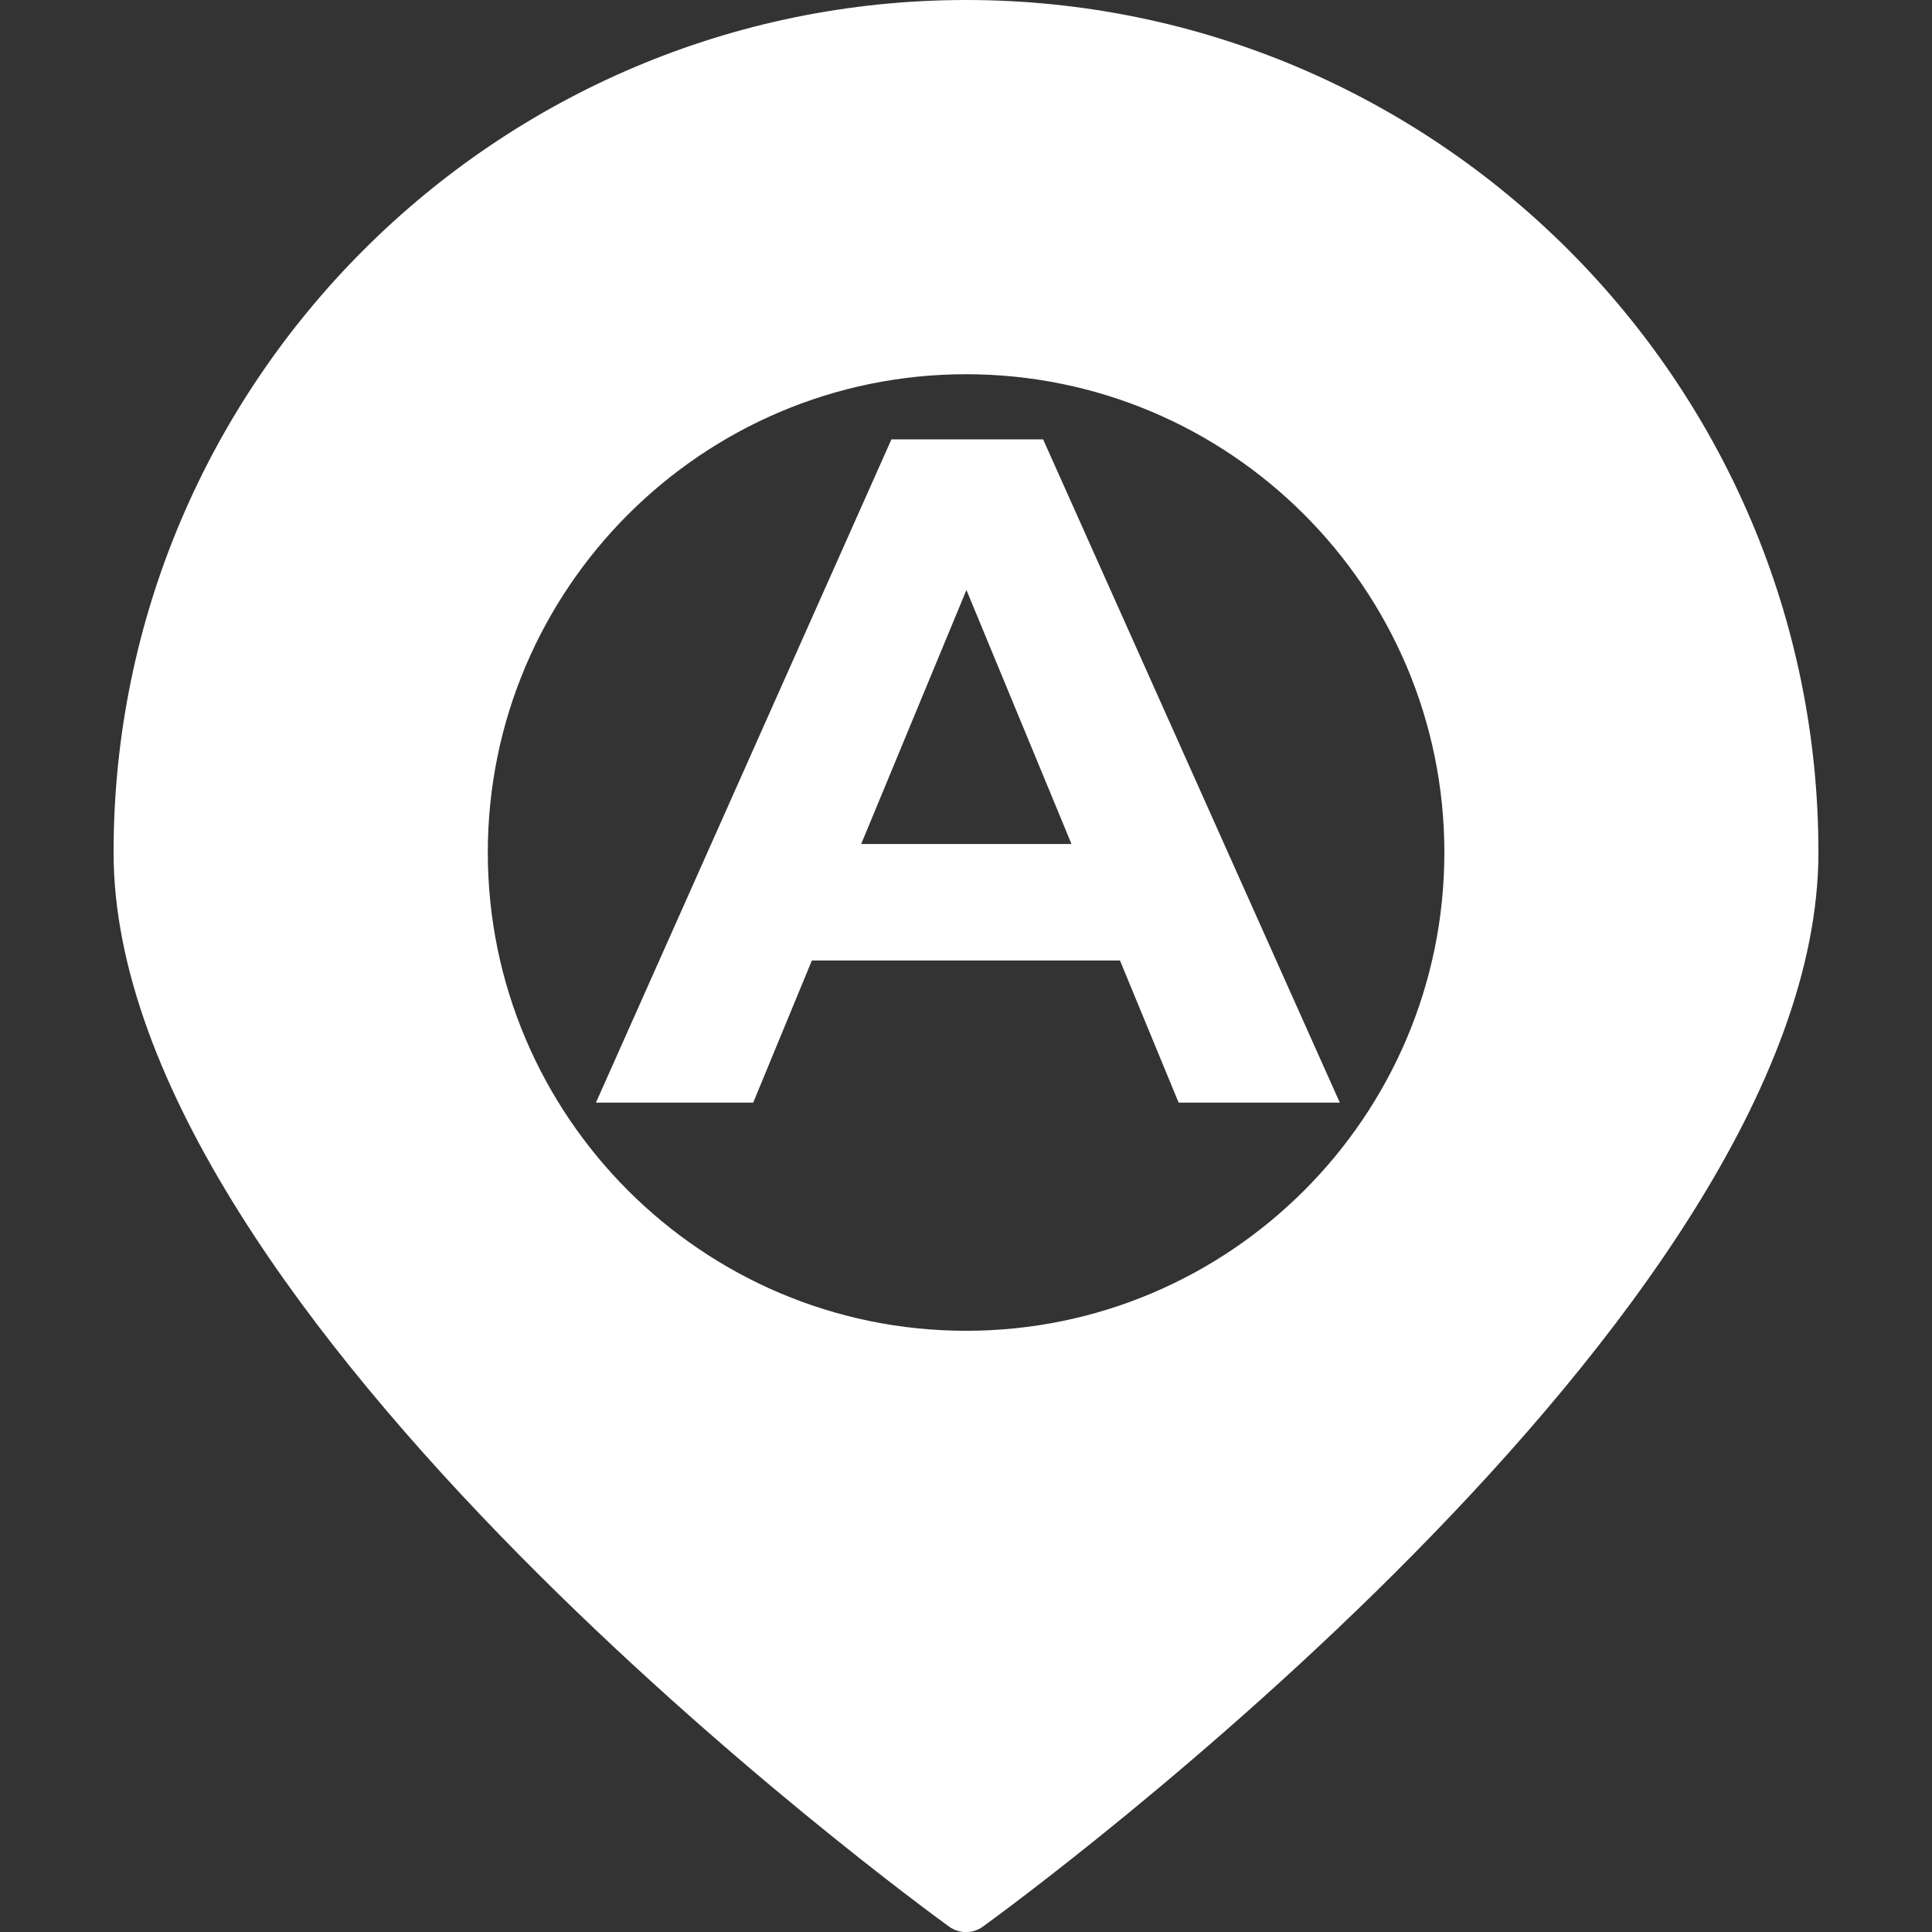 <?xml version="1.0" encoding="UTF-8"?>
<!DOCTYPE svg PUBLIC "-//W3C//DTD SVG 1.1//EN" "http://www.w3.org/Graphics/SVG/1.1/DTD/svg11.dtd">
<!-- Creator: CorelDRAW 2021.5 -->
<svg xmlns="http://www.w3.org/2000/svg" xml:space="preserve" width="180px" height="180px" version="1.1" style="shape-rendering:geometricPrecision; text-rendering:geometricPrecision; image-rendering:optimizeQuality; fill-rule:evenodd; clip-rule:evenodd"
viewBox="0 0 11.363 11.363"
 xmlns:xlink="http://www.w3.org/1999/xlink"
 xmlns:xodm="http://www.corel.com/coreldraw/odm/2003">
 <rect x="0" y="0" width="11.363" height="11.363" fill="#333333" stroke="none"/>
 <defs>
  <style type="text/css">
   <![CDATA[
    .fil1 {fill:none}
    .fil0 {fill:white;fill-rule:nonzero}
   ]]>
  </style>
 </defs>
 <g id="Слой_x0020_1">
  <path class="fil0" d="M0.668 5.014c0,2.729 4.715,6.173 4.915,6.318 0.059,0.042 0.139,0.042 0.197,0 0.201,-0.146 4.915,-3.589 4.915,-6.319 0,-2.764 -2.249,-5.013 -5.013,-5.013 -2.765,0.001 -5.014,2.249 -5.014,5.014zm7.827 0c0,1.551 -1.262,2.813 -2.813,2.813 -1.551,0 -2.813,-1.262 -2.813,-2.813 0,-1.551 1.262,-2.813 2.813,-2.813 1.551,0 2.813,1.262 2.813,2.813z"/>
  <rect class="fil1" width="11.363" height="11.363"/>
  <path class="fil0" d="M6.587 5.649l-1.812 0 -0.345 0.836 -0.925 0 1.738 -3.901 0.892 0 1.745 3.901 -0.948 0 -0.345 -0.836zm-0.285 -0.685l-0.618 -1.494 -0.619 1.494 1.237 0z"/>
 </g>
</svg>
